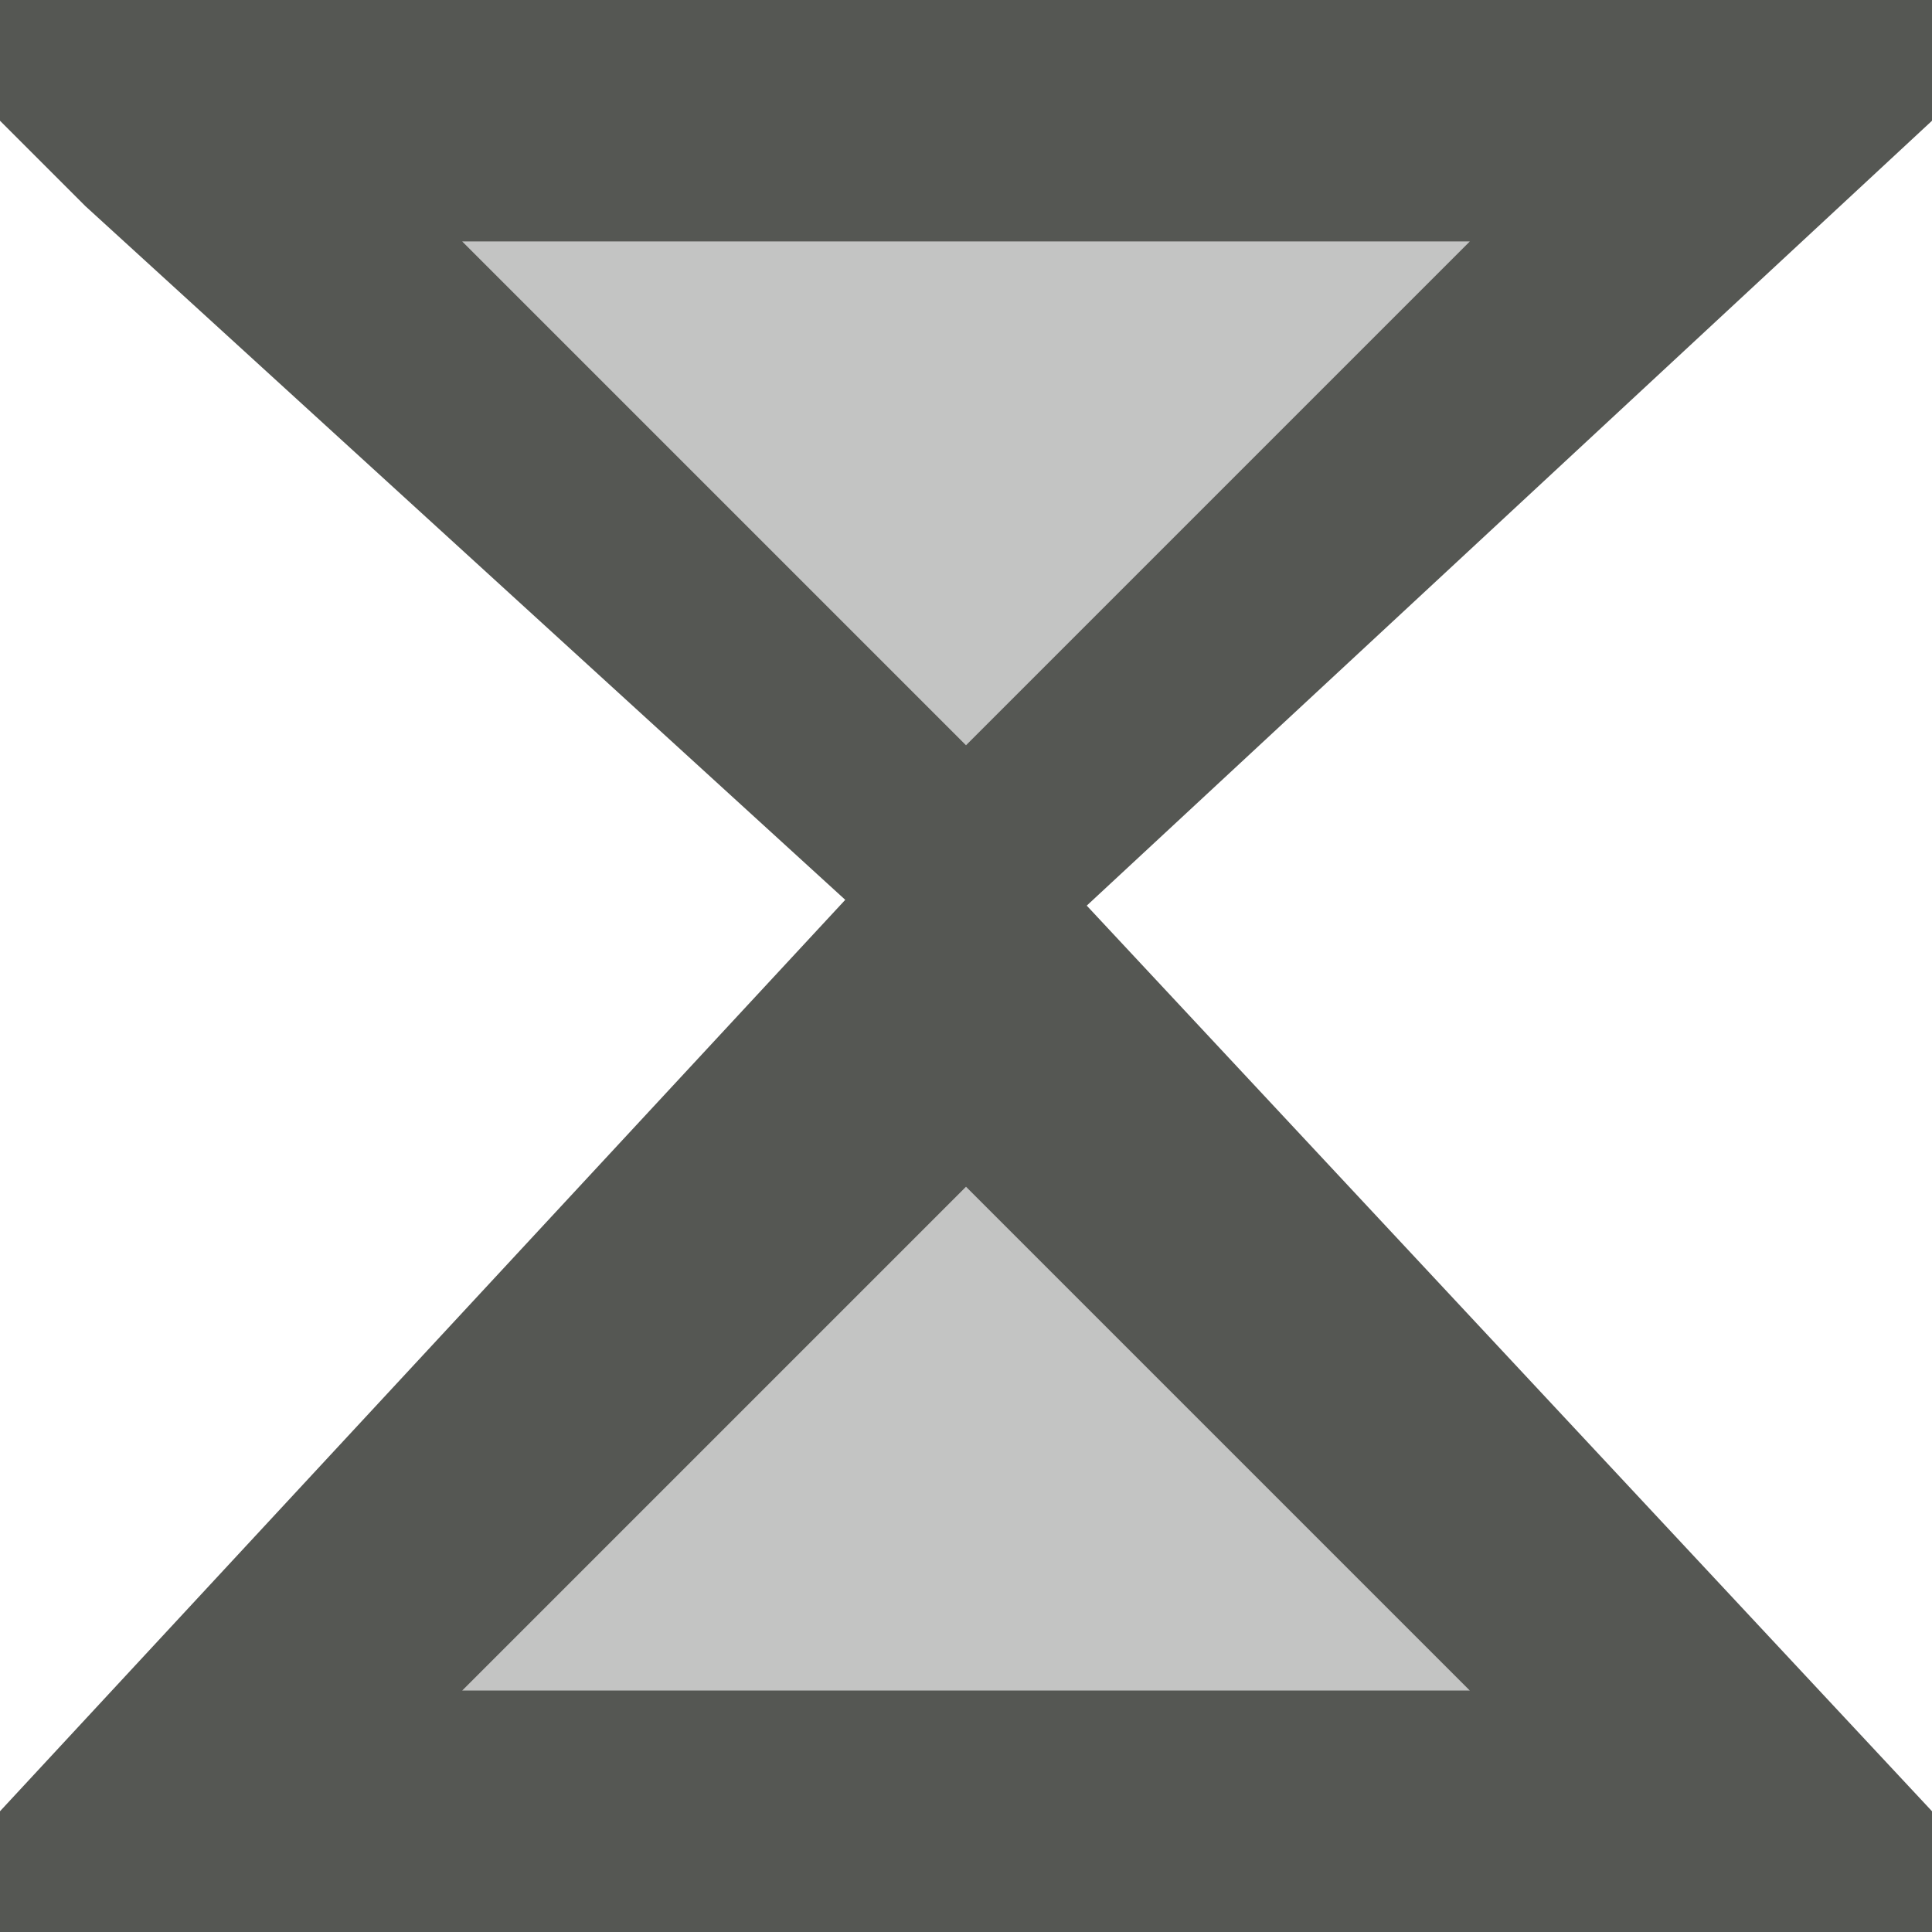 <svg xmlns="http://www.w3.org/2000/svg" viewBox="0 0 16 16">
  <path
     style="opacity:0.35;fill:#555753"
     d="M 1.414,2 8,6.586 14.586,2 Z M 8,8.414 1.414,15 H 14.586 Z"
     />
  <path
     style="fill:#555753"
     d="M 0,0 V 1 L 0.707,1.707 7,7.452 0,15 v 1 H 16 V 15 L 9,7.5 16,1 V 0 Z m 3.828,2 h 8.344 L 8,6.172 Z M 8,9.828 12.172,14 h -8.344 z"
     />
</svg>
